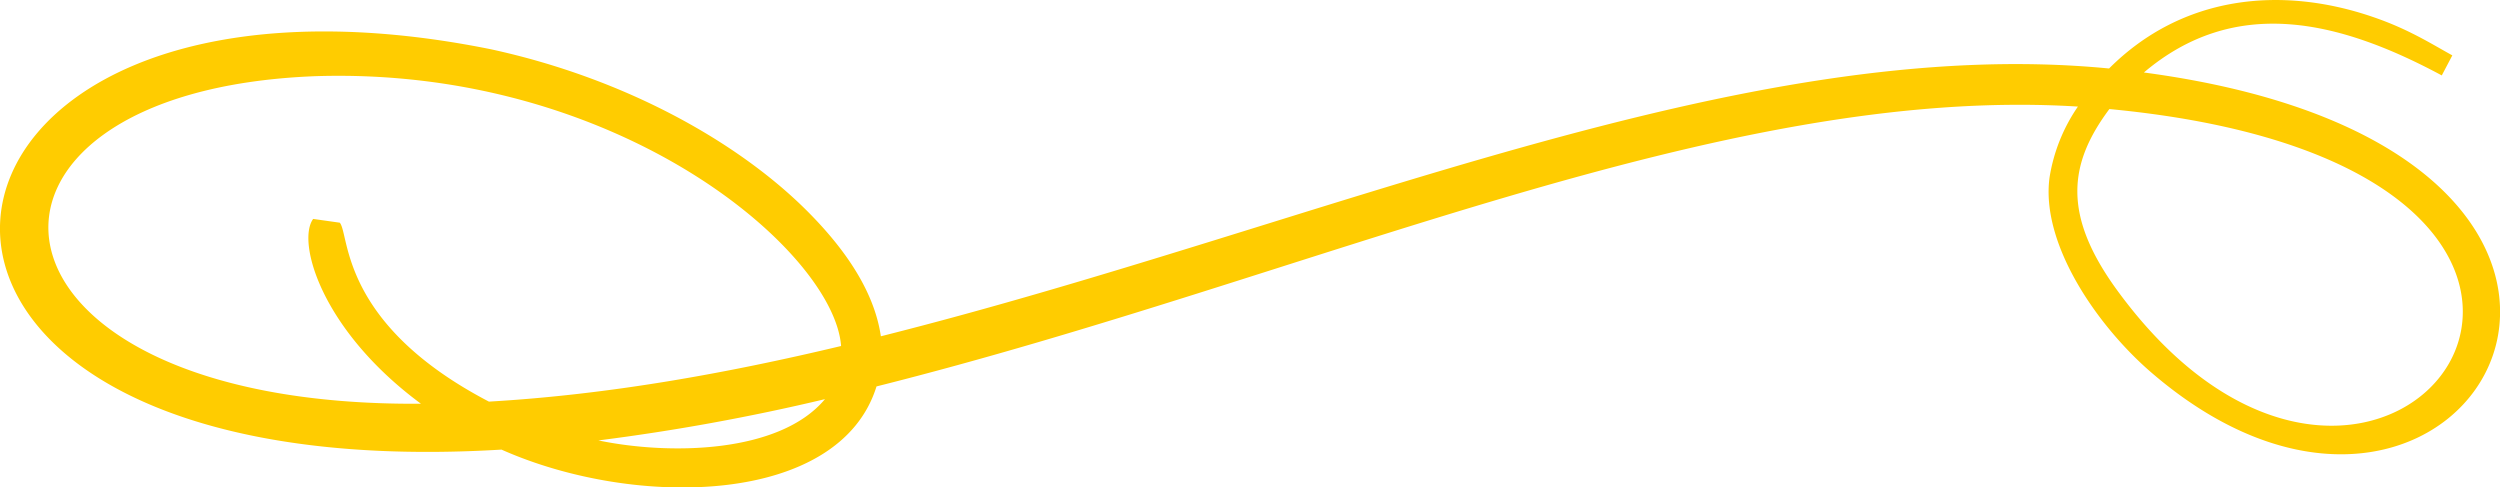 <svg xmlns="http://www.w3.org/2000/svg" viewBox="0 0 544.92 106.23"><defs><style>.cls-1{fill:#fc0;}</style></defs><g id="Layer_2" data-name="Layer 2"><g id="Layer_1-2" data-name="Layer 1"><path class="cls-1" d="M109.31,98C138.52,111,183,110.21,191.05,84.23c95-23.85,183.69-65.87,261.87-61a37.65,37.65,0,0,0-6.18,15.42c-2,14.63,10.63,32.75,22.56,42.87,69,58.87,129.3-48.19-2-65.72,19.7-16.68,42.11-11.63,64.93.64l2.3-4.37c-4.42-2.42-9.48-5.7-17.24-8.35C497.18-3.2,475.62-1,459.71,14.93,379.44,7.09,288.16,49.1,192,73.3c-1.55-10.62-8.84-20.18-16.54-27.78-14.58-14.37-38.71-28.3-68.4-34.77C-27-16.37-44.92,107.31,109.31,98ZM459.78,23.77c137.91,13.11,60.06,119.52,1.65,39.44C449.57,46.91,450.82,35.75,459.78,23.77ZM130.43,96A465.82,465.82,0,0,0,179.82,87C169.85,98.91,145.82,99.2,130.43,96ZM68.88,16.6c66.18-2.07,112.94,38.3,114.45,58.82-24.59,5.87-50.46,10.6-76.76,12.12-32.58-17-30.32-36.43-32.51-39l-5.8-.82C64.63,52.68,70,71.94,91.75,88-8.9,88.77-15.36,19.76,68.88,16.6Z"/></g></g></svg>